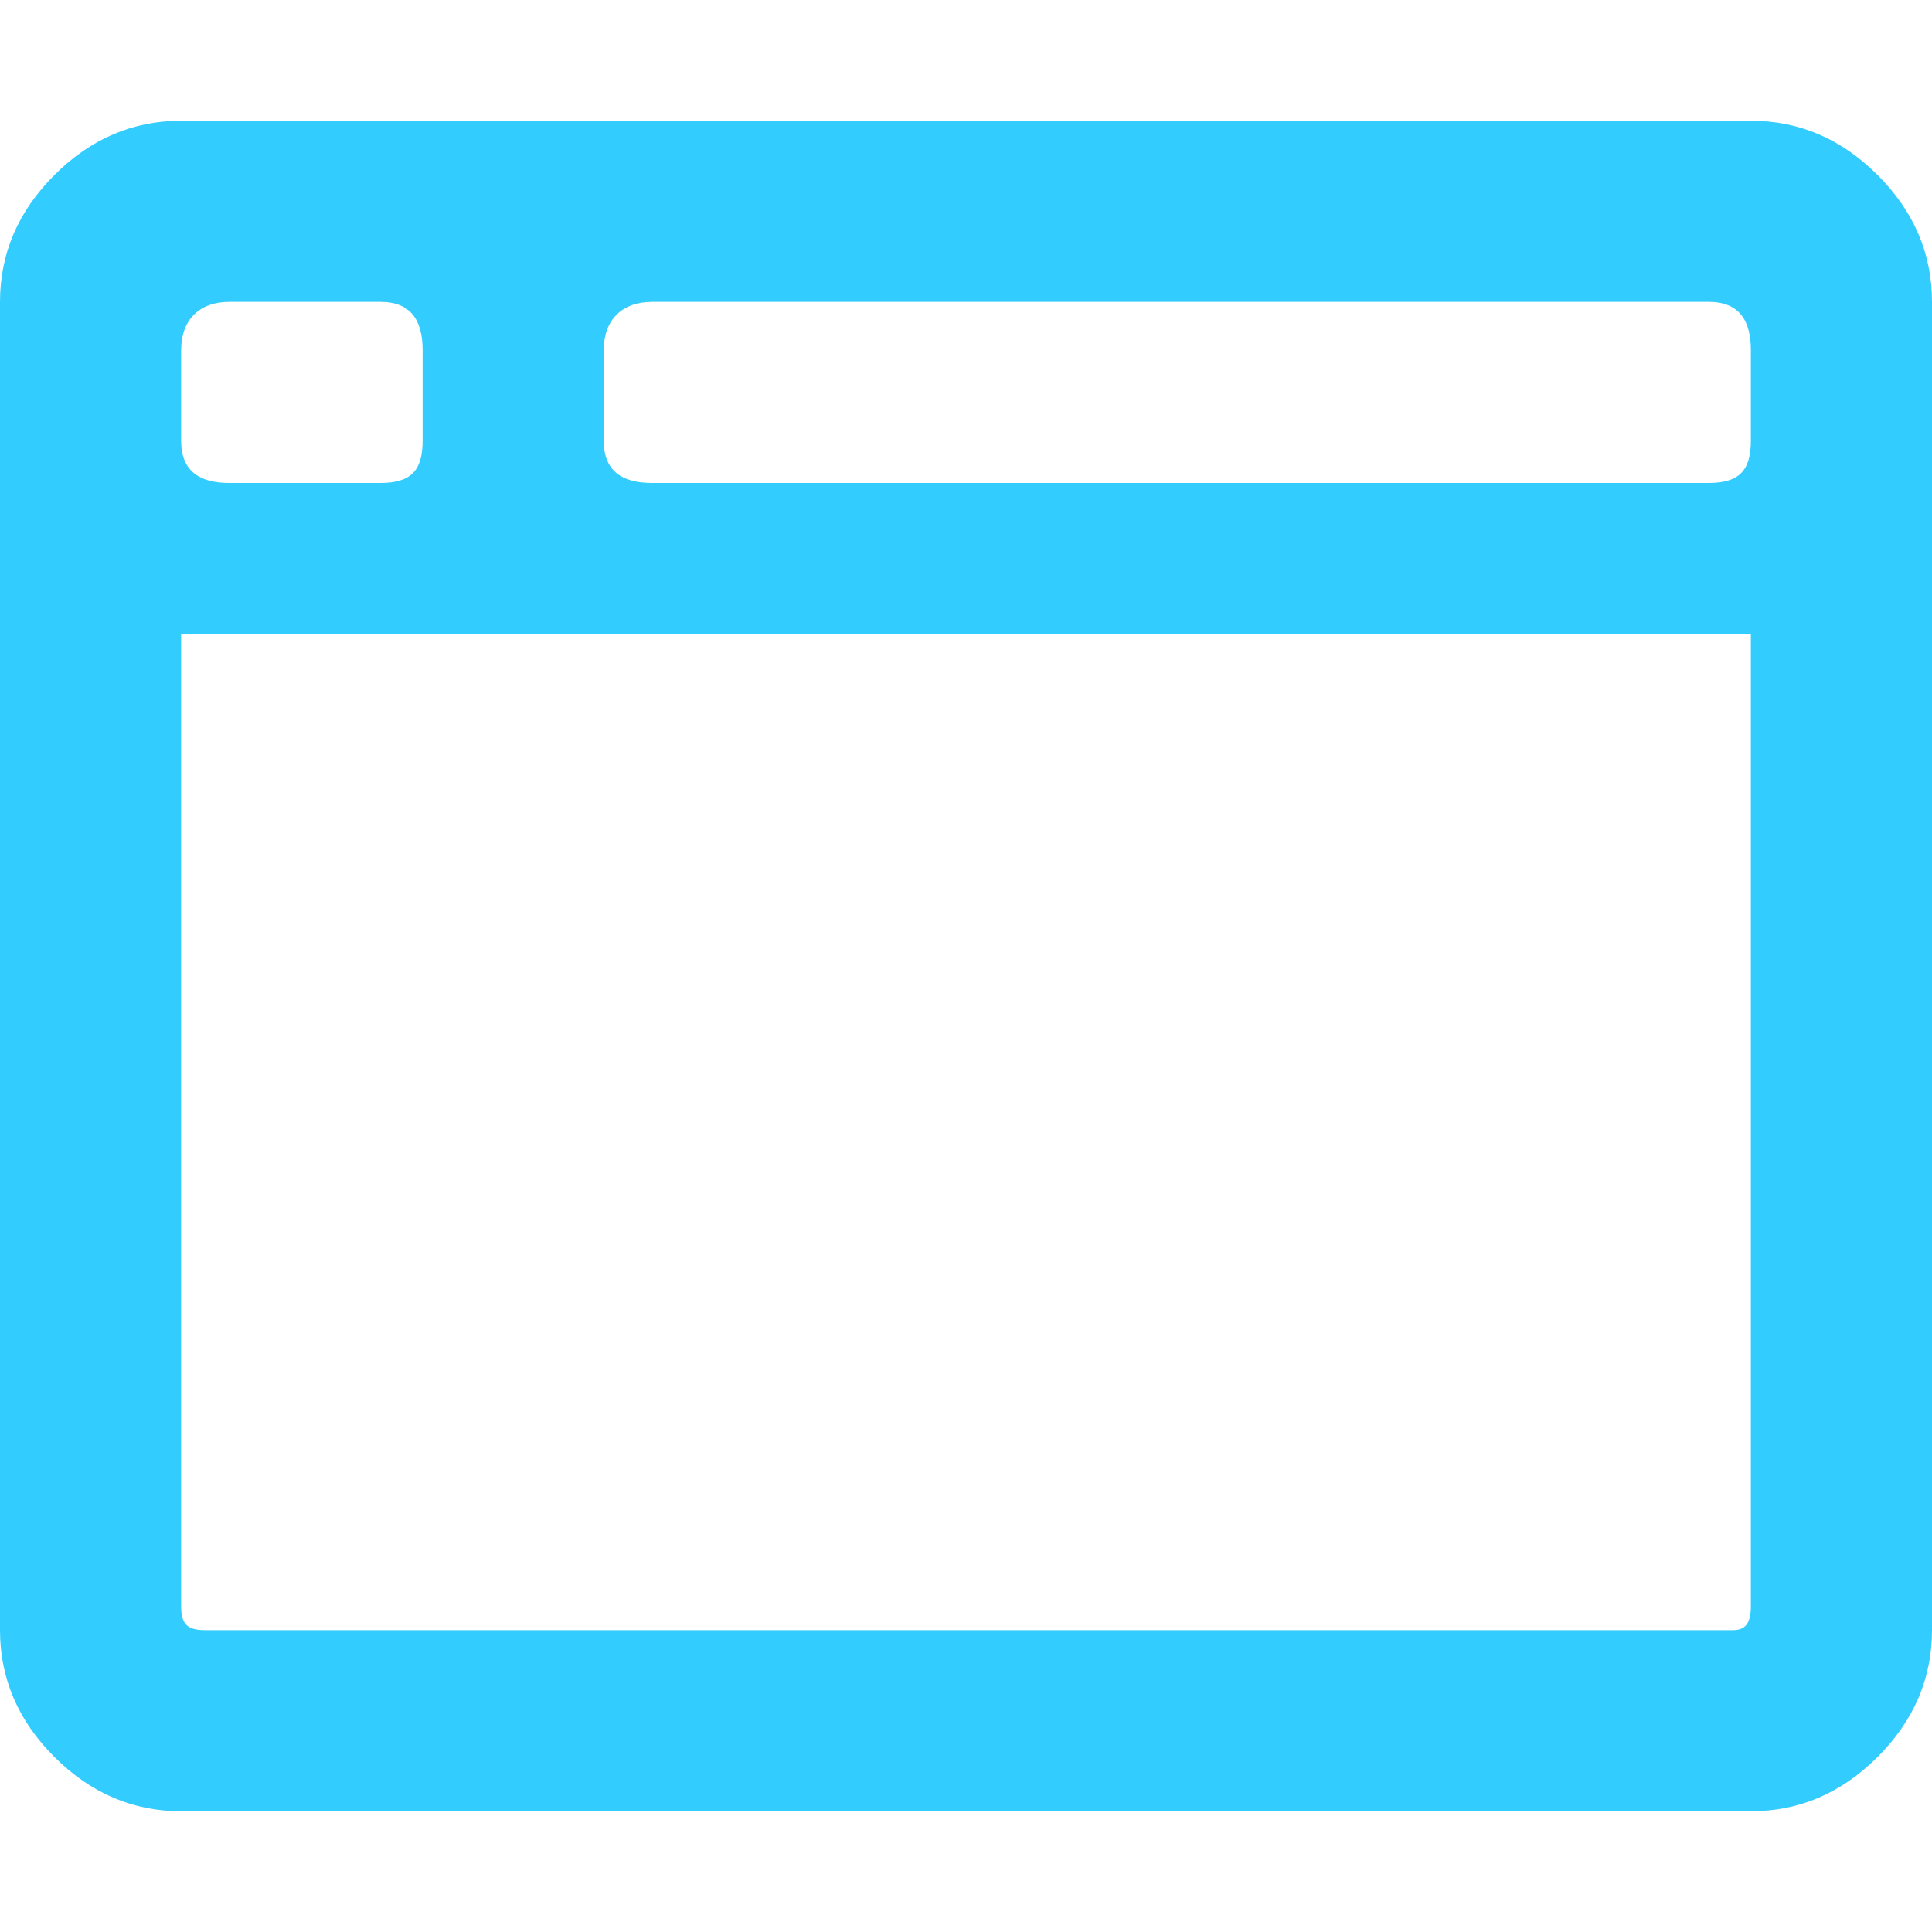 <?xml version="1.0" encoding="utf-8"?>
<!-- Generator: Adobe Illustrator 23.0.1, SVG Export Plug-In . SVG Version: 6.00 Build 0)  -->
<svg version="1.1" id="Layer_1" xmlns="http://www.w3.org/2000/svg" xmlns:xlink="http://www.w3.org/1999/xlink" x="0px" y="0px"
	 viewBox="0 0 32 32" style="enable-background:new 0 0 32 32;" xml:space="preserve">
<style type="text/css">
	.st0{enable-background:new    ;}
	.st1{fill:#33CCFF;}
</style>
<g id="Layer_5">
	<g class="st0">
		<path class="st1" d="M29,2c0.8,0,1.5,0.3,2.1,0.9S32,4.2,32,5v22c0,0.8-0.3,1.5-0.9,2.1S29.8,30,29,30H3c-0.8,0-1.5-0.3-2.1-0.9
			S0,27.8,0,27V5c0-0.8,0.3-1.5,0.9-2.1S2.2,2,3,2H29z M3,5.8v1.5C3,7.8,3.3,8,3.8,8h2.5C6.8,8,7,7.8,7,7.3V5.8C7,5.3,6.8,5,6.3,5
			H3.8C3.3,5,3,5.3,3,5.8z M29,26.6V10.5H3v16.1C3,26.9,3.1,27,3.4,27h25.3C28.9,27,29,26.9,29,26.6z M29,7.3V5.8
			C29,5.3,28.8,5,28.3,5H10.8C10.3,5,10,5.3,10,5.8v1.5C10,7.8,10.3,8,10.8,8h17.5C28.8,8,29,7.8,29,7.3z"/>
	</g>
</g>
</svg>

